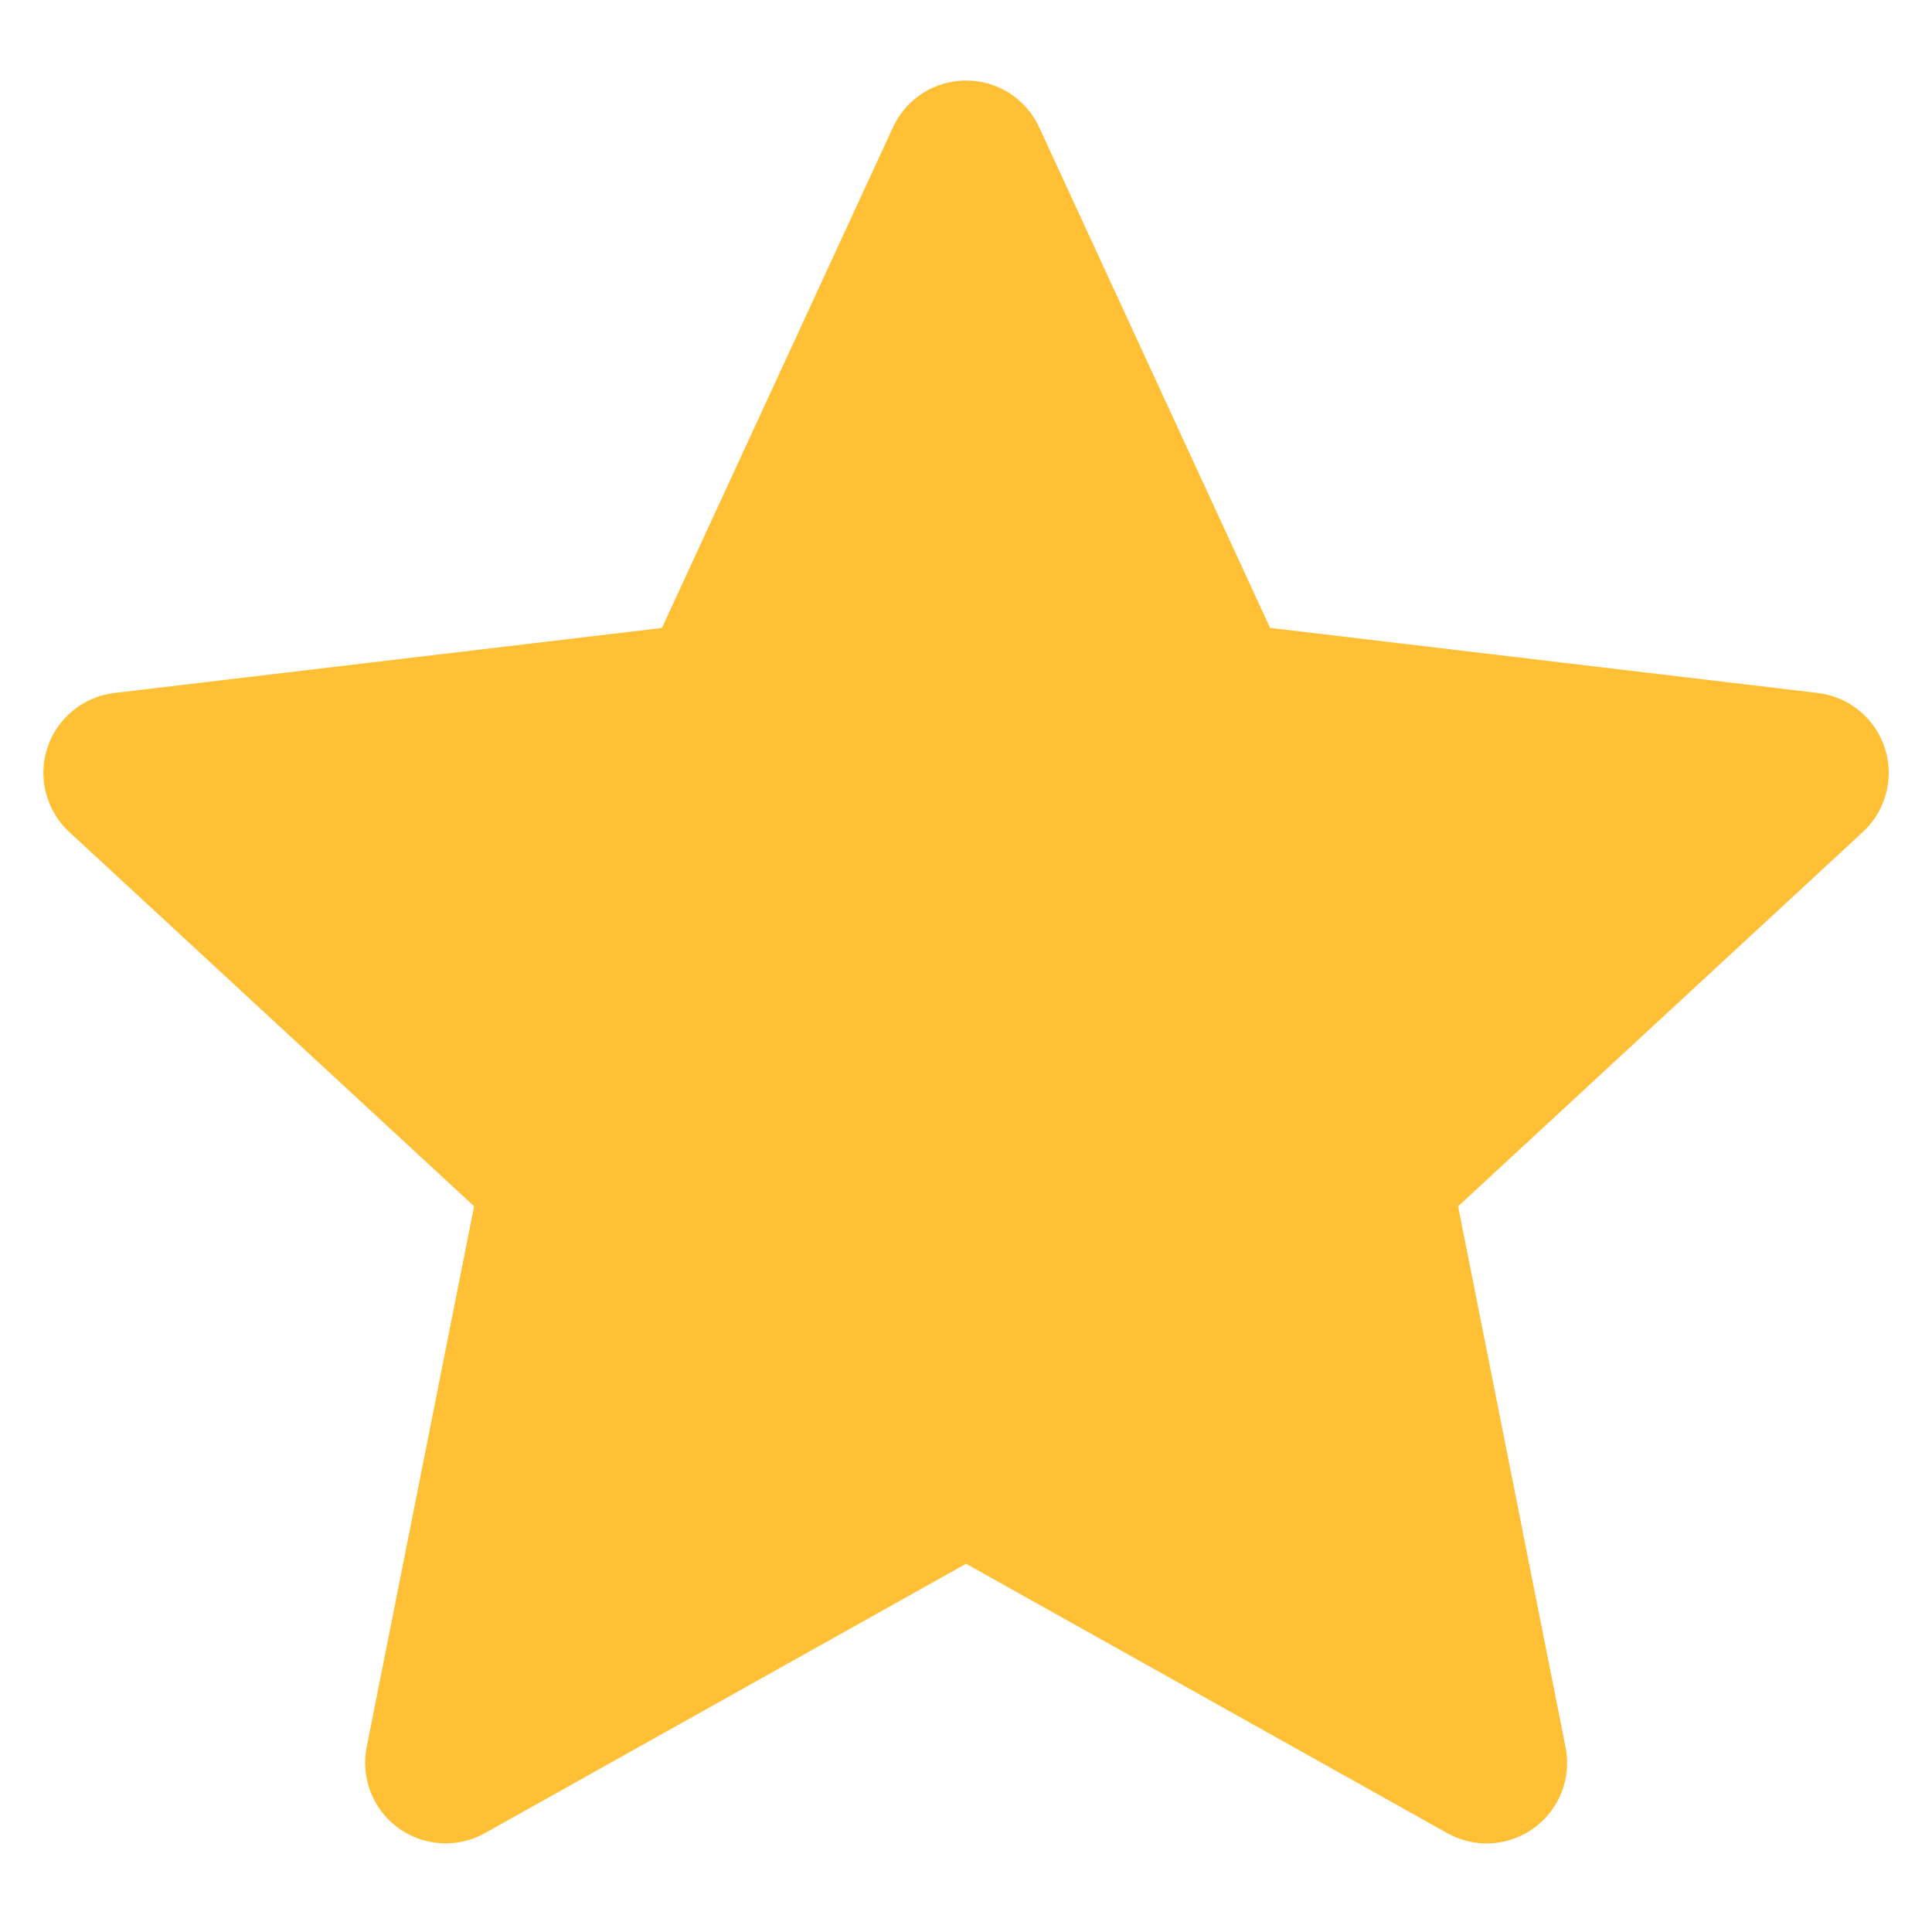 <svg width="28" height="28" viewBox="0 0 28 28" fill="none" xmlns="http://www.w3.org/2000/svg">
<path fill-rule="evenodd" clip-rule="evenodd" d="M15.06 1.844C14.967 1.642 14.818 1.471 14.63 1.35C14.442 1.23 14.224 1.167 14.001 1.167C13.778 1.167 13.56 1.23 13.372 1.35C13.184 1.471 13.035 1.642 12.942 1.844L9.593 9.101L1.659 10.043C1.437 10.069 1.228 10.158 1.056 10.299C0.883 10.44 0.755 10.628 0.686 10.84C0.617 11.052 0.61 11.279 0.667 11.495C0.723 11.711 0.84 11.906 1.003 12.057L6.871 17.482L5.314 25.322C5.271 25.541 5.291 25.767 5.372 25.975C5.454 26.182 5.593 26.362 5.773 26.493C5.953 26.624 6.167 26.7 6.389 26.713C6.612 26.727 6.833 26.676 7.028 26.567L14.001 22.663L20.974 26.567C21.169 26.676 21.39 26.727 21.613 26.715C21.836 26.701 22.05 26.625 22.231 26.494C22.411 26.363 22.55 26.182 22.632 25.974C22.713 25.767 22.733 25.54 22.689 25.321L21.132 17.483L26.999 12.057C27.162 11.906 27.279 11.711 27.335 11.495C27.392 11.279 27.385 11.052 27.316 10.84C27.247 10.628 27.119 10.44 26.946 10.299C26.774 10.158 26.564 10.069 26.343 10.043L18.407 9.1L15.06 1.844Z" fill="#FFC036"/>
</svg>
